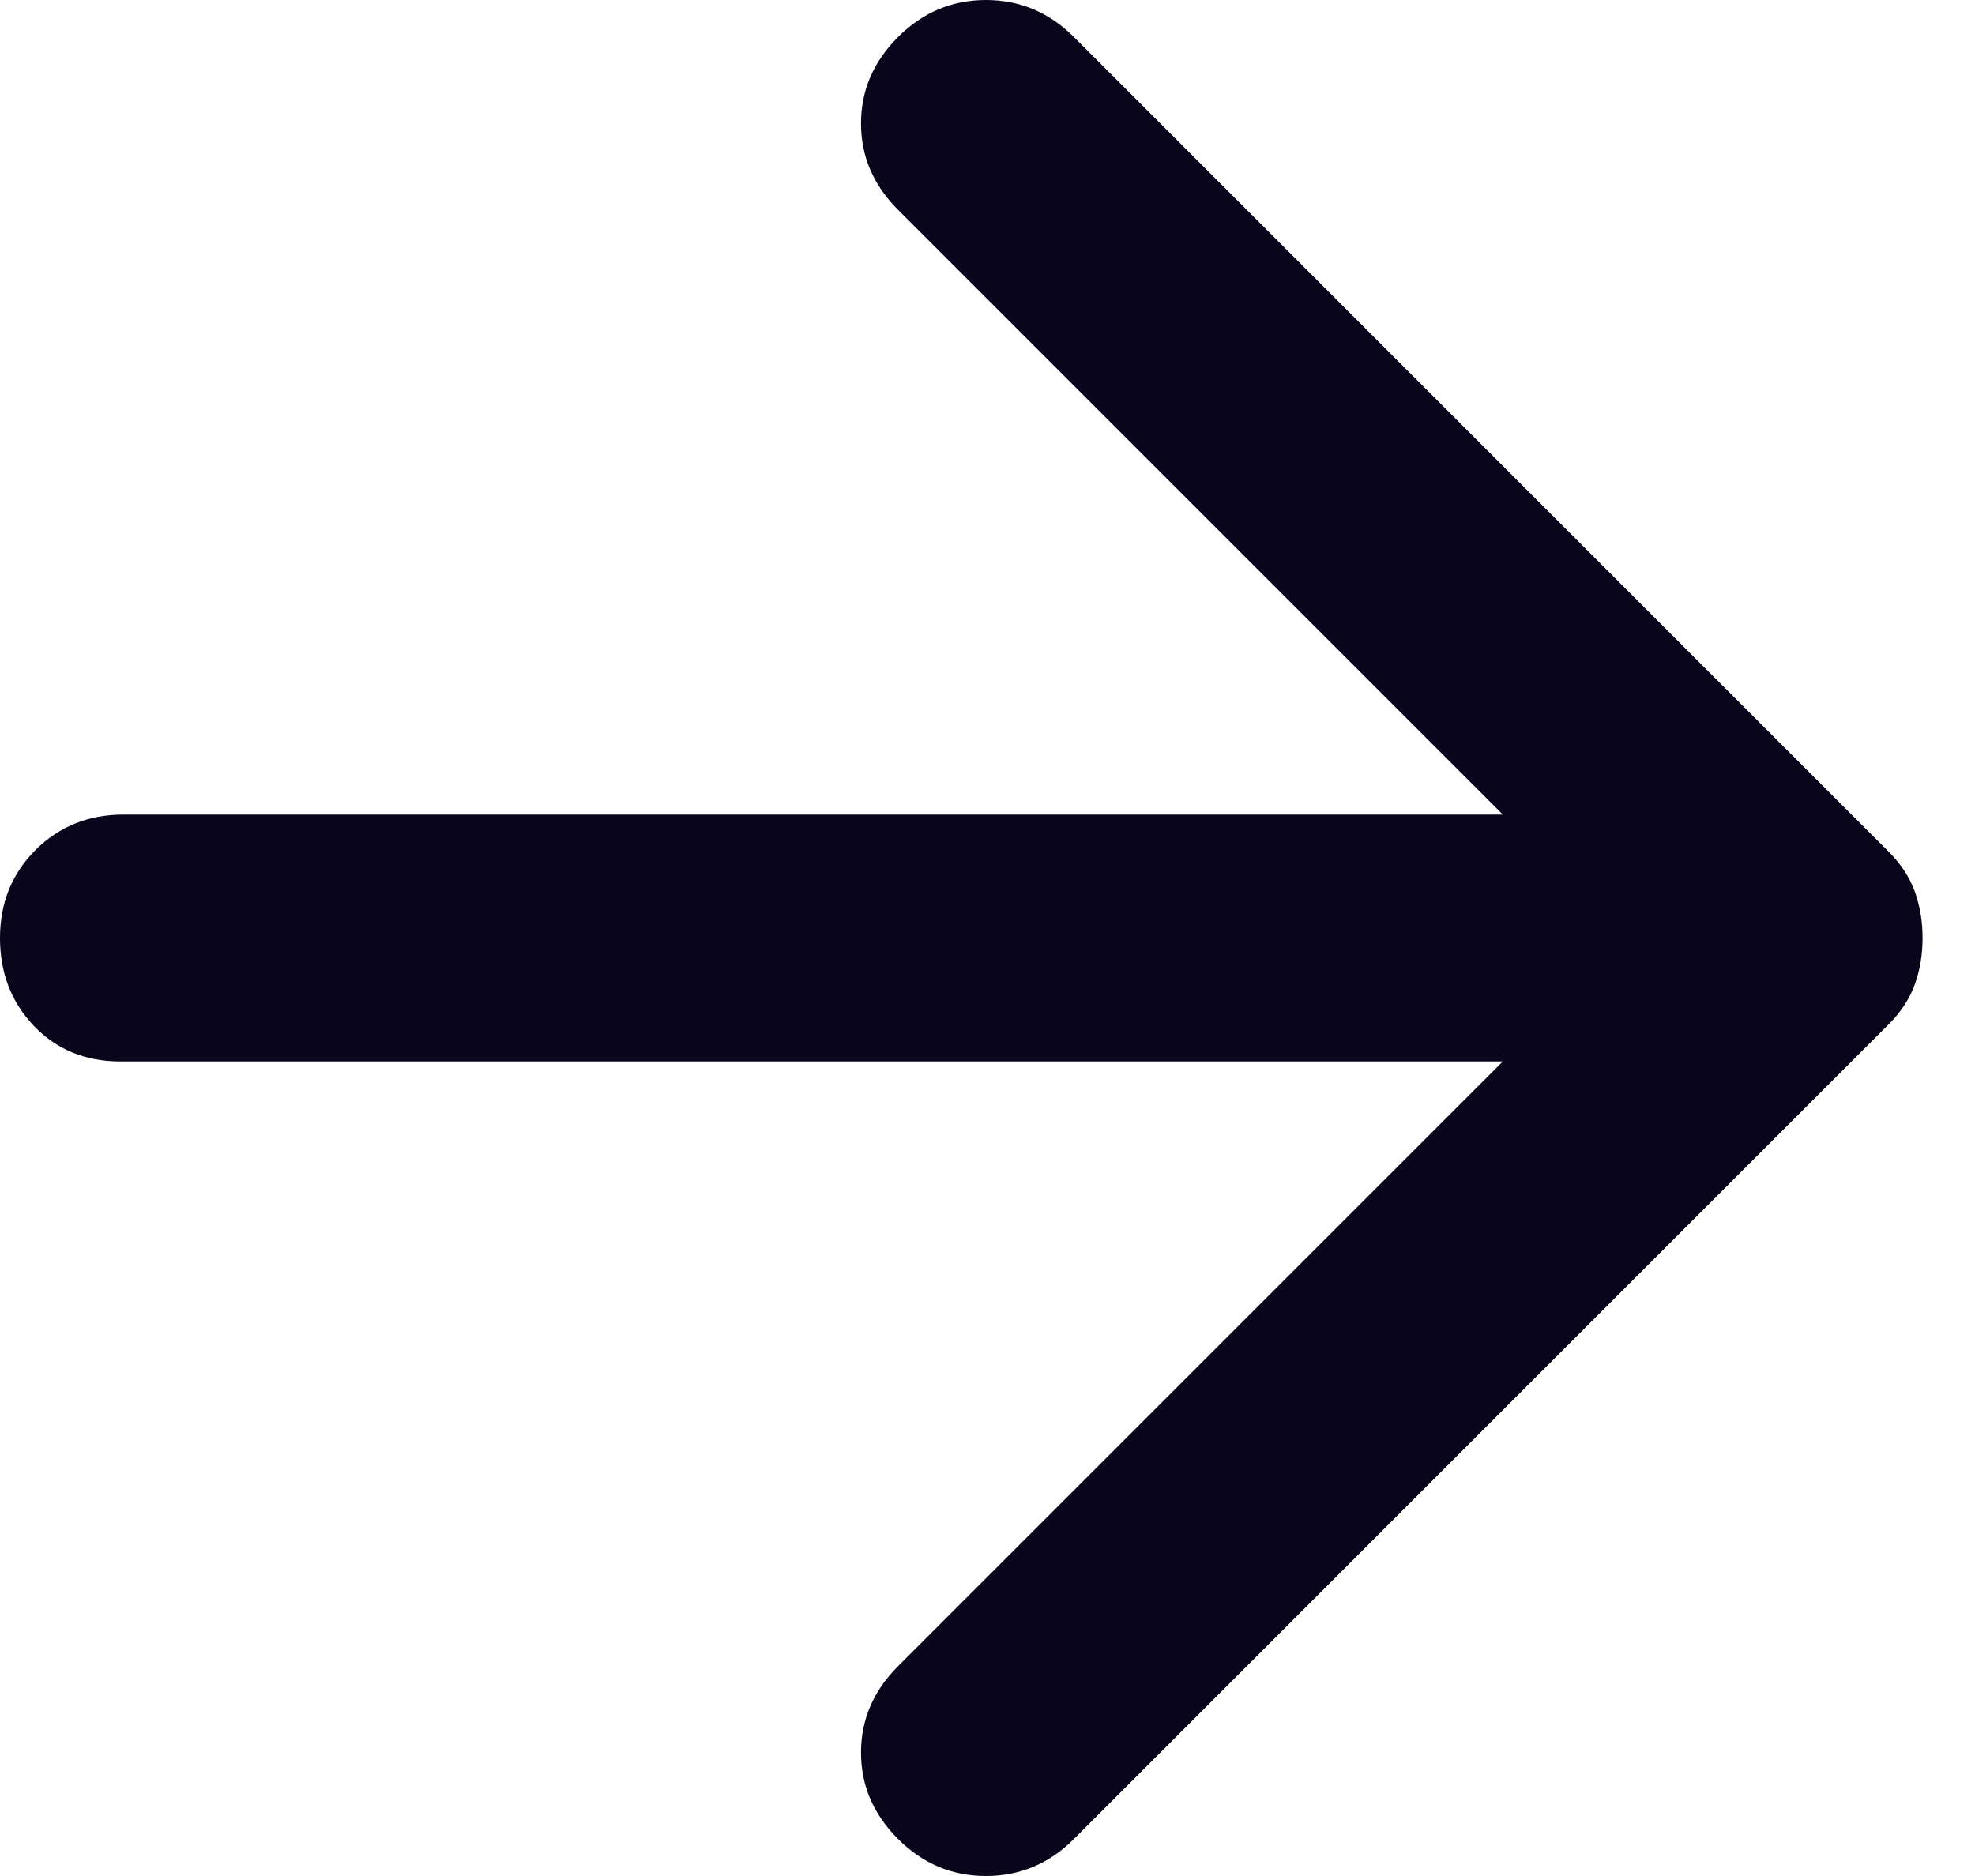 <svg width="20" height="19" viewBox="0 0 20 19" fill="none" xmlns="http://www.w3.org/2000/svg">
<path d="M19.469 9.5C19.469 9.667 19.443 9.823 19.391 9.969C19.338 10.115 19.25 10.25 19.125 10.375L10.875 18.625C10.625 18.875 10.328 19 9.984 19C9.641 19 9.344 18.875 9.094 18.625C8.844 18.375 8.719 18.083 8.719 17.75C8.719 17.417 8.844 17.125 9.094 16.875L15.219 10.75L1.219 10.75C0.865 10.75 0.573 10.63 0.344 10.391C0.115 10.151 0 9.854 0 9.5C0 9.146 0.12 8.849 0.359 8.609C0.599 8.37 0.896 8.25 1.25 8.25L15.219 8.25L9.094 2.125C8.844 1.875 8.719 1.583 8.719 1.25C8.719 0.917 8.844 0.625 9.094 0.375C9.344 0.125 9.641 0 9.984 0C10.328 0 10.625 0.125 10.875 0.375L19.125 8.625C19.25 8.75 19.338 8.885 19.391 9.031C19.443 9.177 19.469 9.333 19.469 9.5Z" fill="#09051A"/>
</svg>

